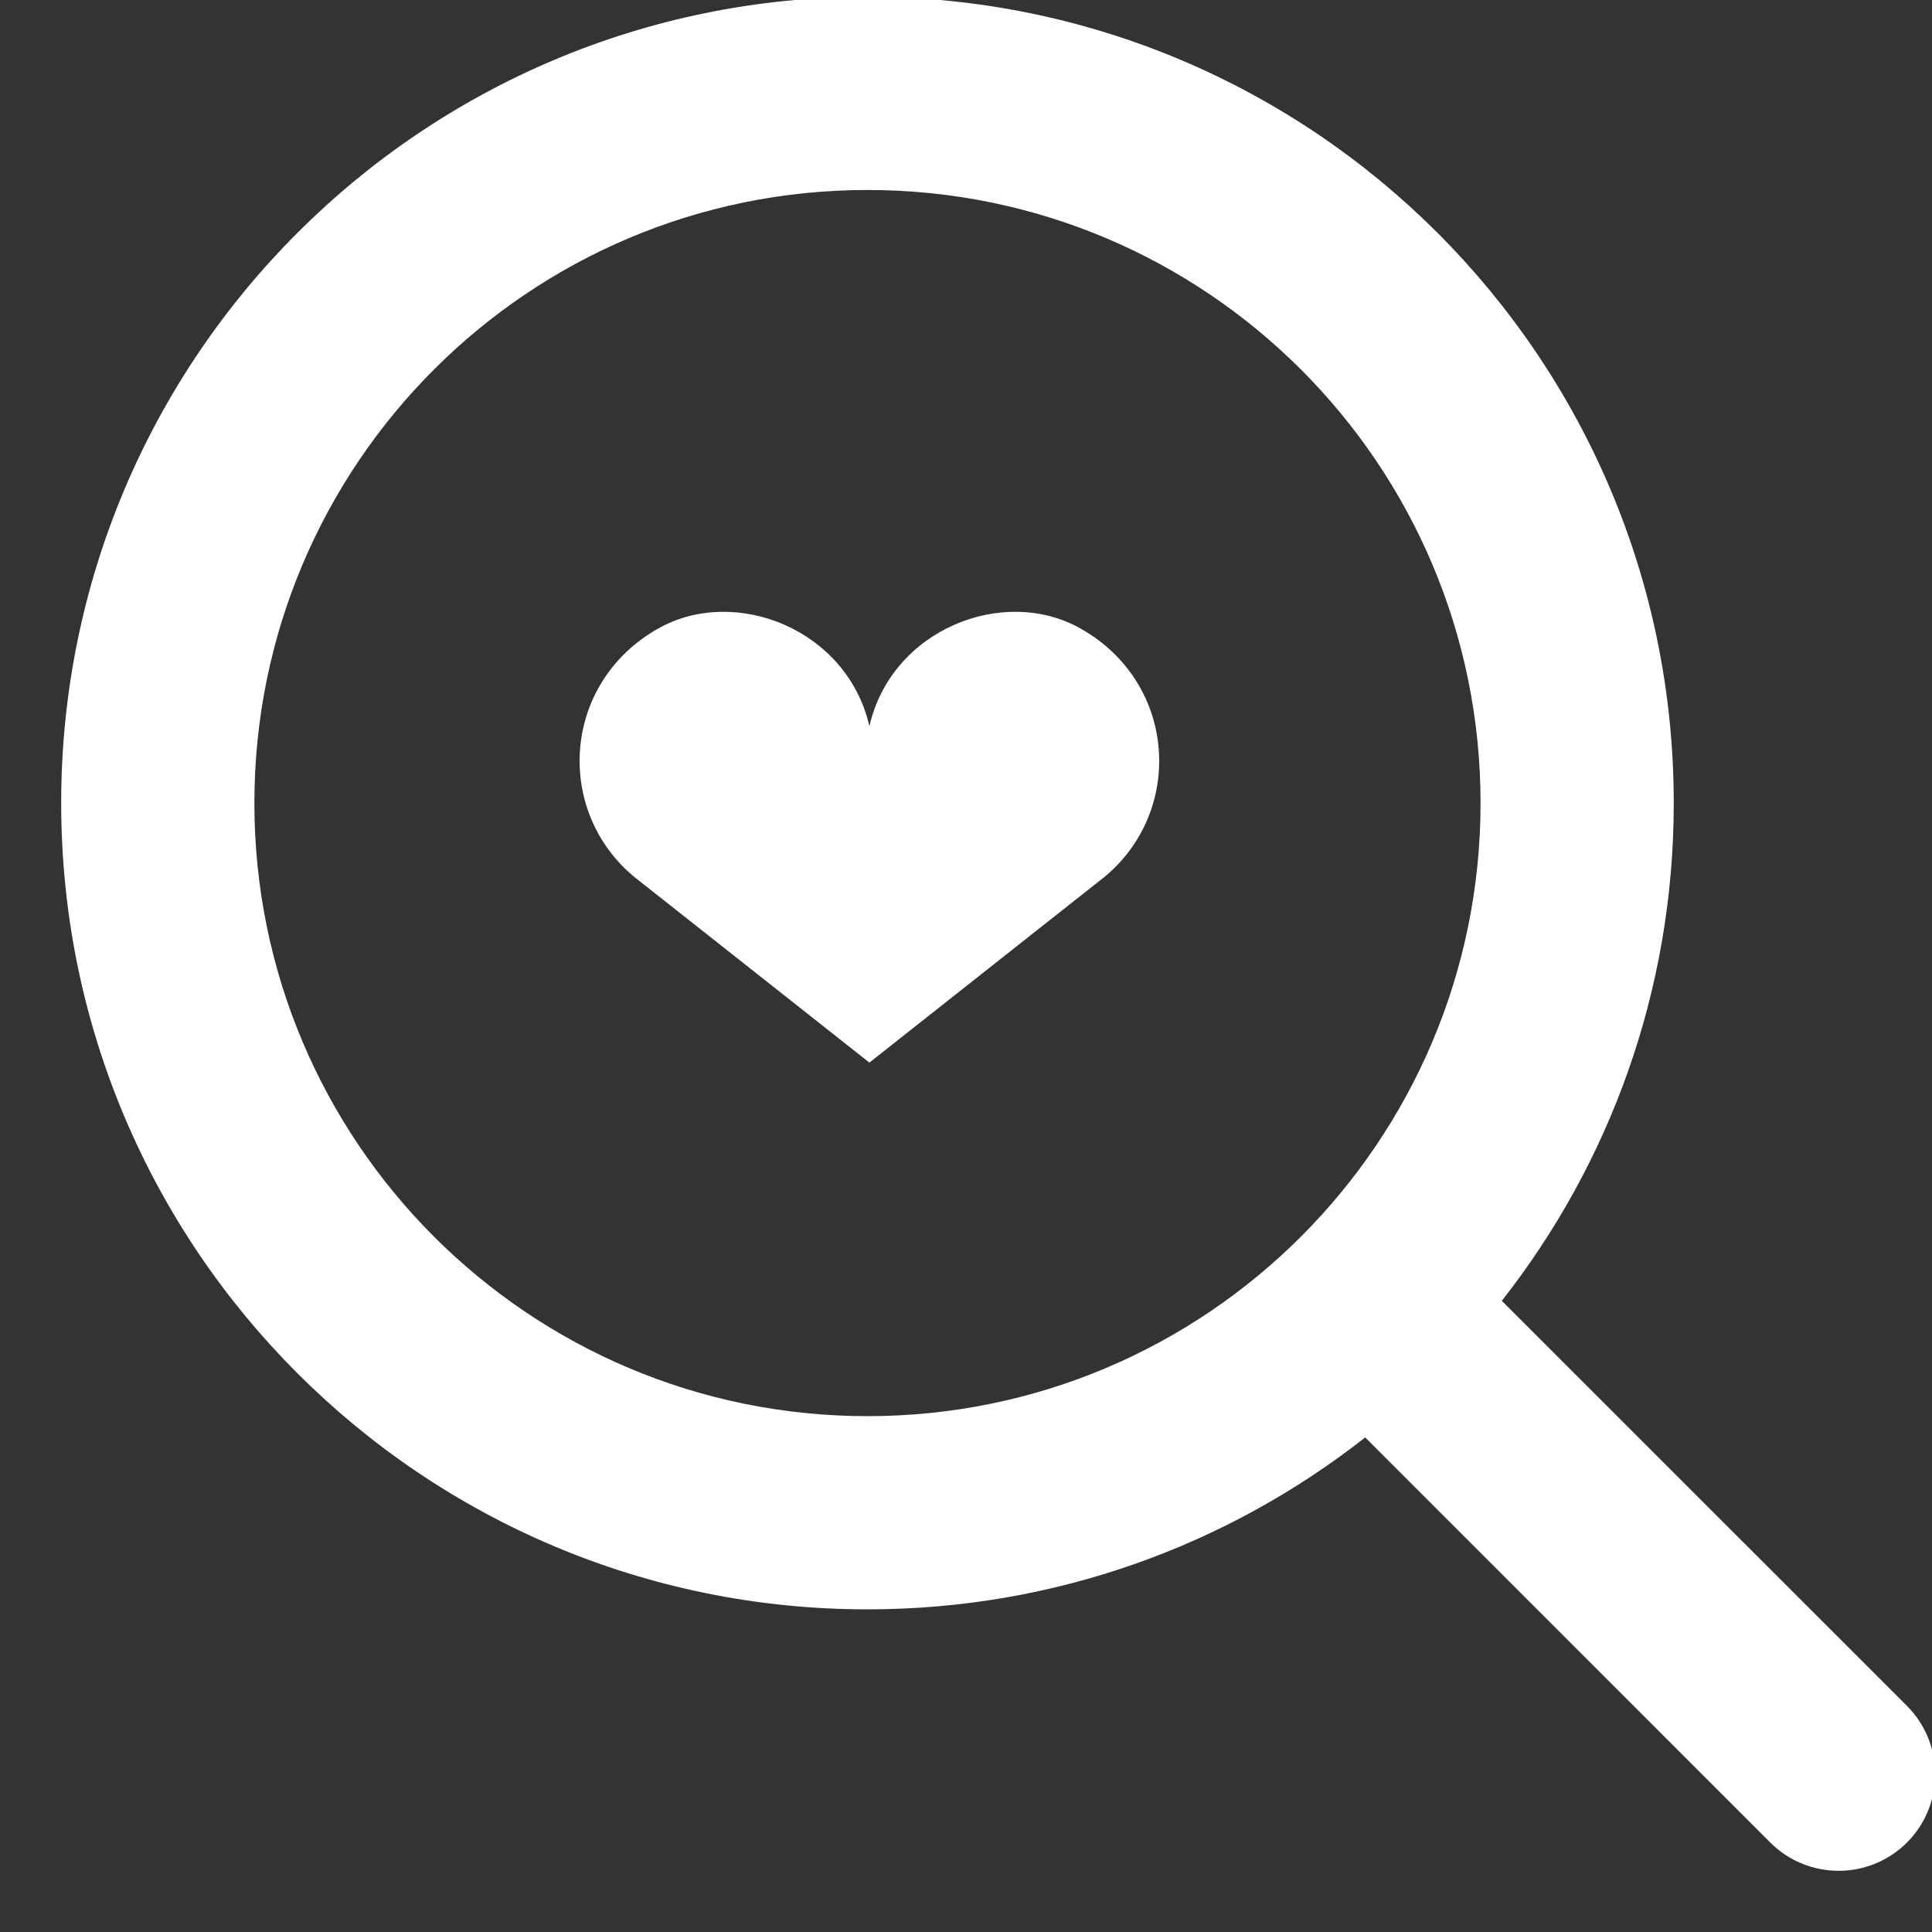 <?xml version="1.0" encoding="UTF-8"?> <svg xmlns="http://www.w3.org/2000/svg" width="30" height="30" viewBox="0 0 30 30" fill="none"><rect x="0" y="0" width="30" height="30" fill="#333333" stroke="none"/><g clip-path="url(#clip0_120_11001)"><path fill-rule="evenodd" clip-rule="evenodd" d="M13.47 2.95C8.212 2.95 3.95 7.212 3.95 12.47C3.95 17.728 8.212 21.99 13.47 21.99C18.728 21.99 22.99 17.728 22.99 12.47C22.99 7.212 18.728 2.95 13.47 2.95ZM0.95 12.47C0.95 5.555 6.555 -0.05 13.47 -0.05C20.385 -0.05 25.99 5.555 25.99 12.47C25.99 15.387 24.992 18.07 23.32 20.199L29.611 26.489C30.196 27.075 30.196 28.025 29.611 28.611C29.025 29.196 28.075 29.196 27.489 28.611L21.199 22.32C19.07 23.992 16.387 24.99 13.47 24.99C6.555 24.99 0.95 19.385 0.95 12.47ZM13.5 11.276C13.846 9.768 15.583 9.091 16.77 9.755C18.308 10.614 18.404 12.682 17.056 13.691L13.5 16.5L9.943 13.691C8.597 12.682 8.692 10.614 10.229 9.755C11.416 9.091 13.154 9.768 13.5 11.276Z" fill="white"></path></g><defs><clipPath id="clip0_120_11001"><rect width="30" height="30" fill="white"></rect></clipPath></defs></svg> 